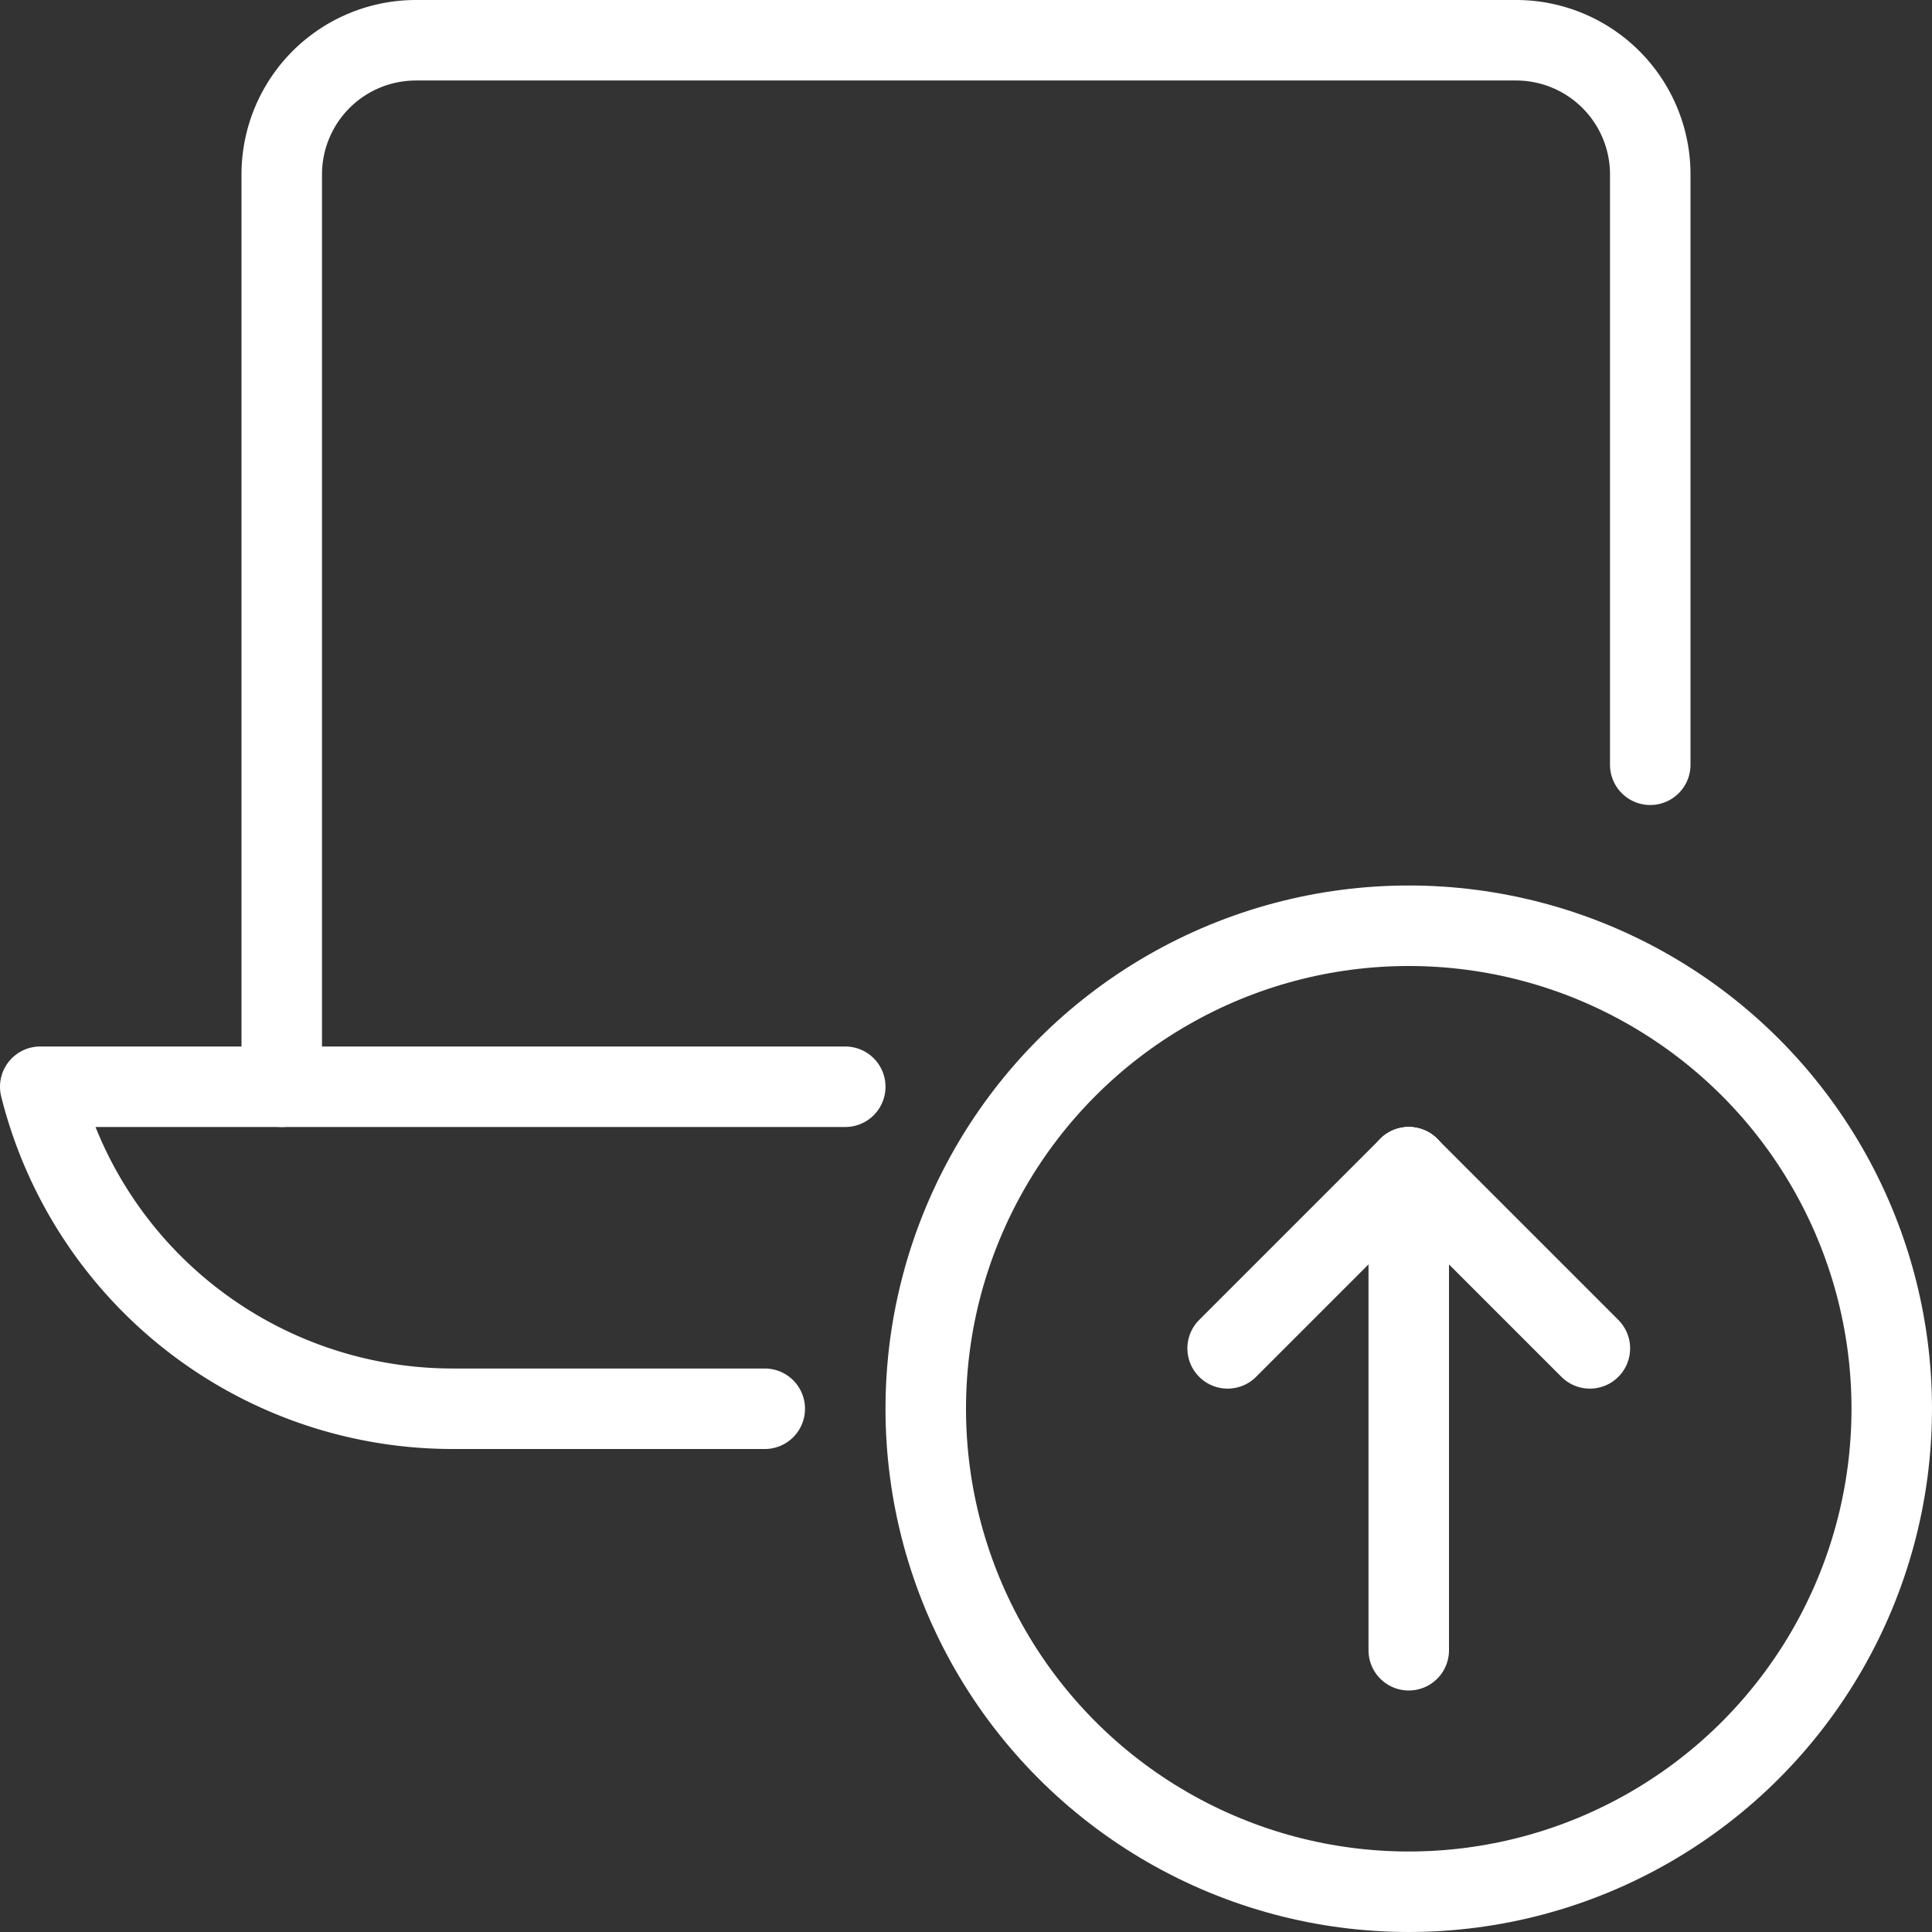 <svg xmlns="http://www.w3.org/2000/svg" viewBox="0 0 48 48"><rect x="0" y="0" width="48" height="48" fill="#333333" stroke="none"/><g transform="matrix(2,0,0,2,0,0)"><defs><style>.a{fill:none;stroke:#ffffff;stroke-linecap:round;stroke-linejoin:round;}</style></defs><title>laptop-upload</title><path class="a" d="M20.5,9.5V2.167A1.667,1.667,0,0,0,18.833.5H5.167A1.667,1.667,0,0,0,3.5,2.167V13.5"></path><path class="a" d="M9.5,17.5H5.623A5.281,5.281,0,0,1,.5,13.5h10"></path><circle class="a" cx="17.5" cy="17.5" r="6"></circle><line class="a" x1="17.5" y1="20.5" x2="17.5" y2="14.5"></line><line class="a" x1="17.5" y1="14.5" x2="15.25" y2="16.75"></line><line class="a" x1="17.5" y1="14.5" x2="19.75" y2="16.75"></line></g></svg>